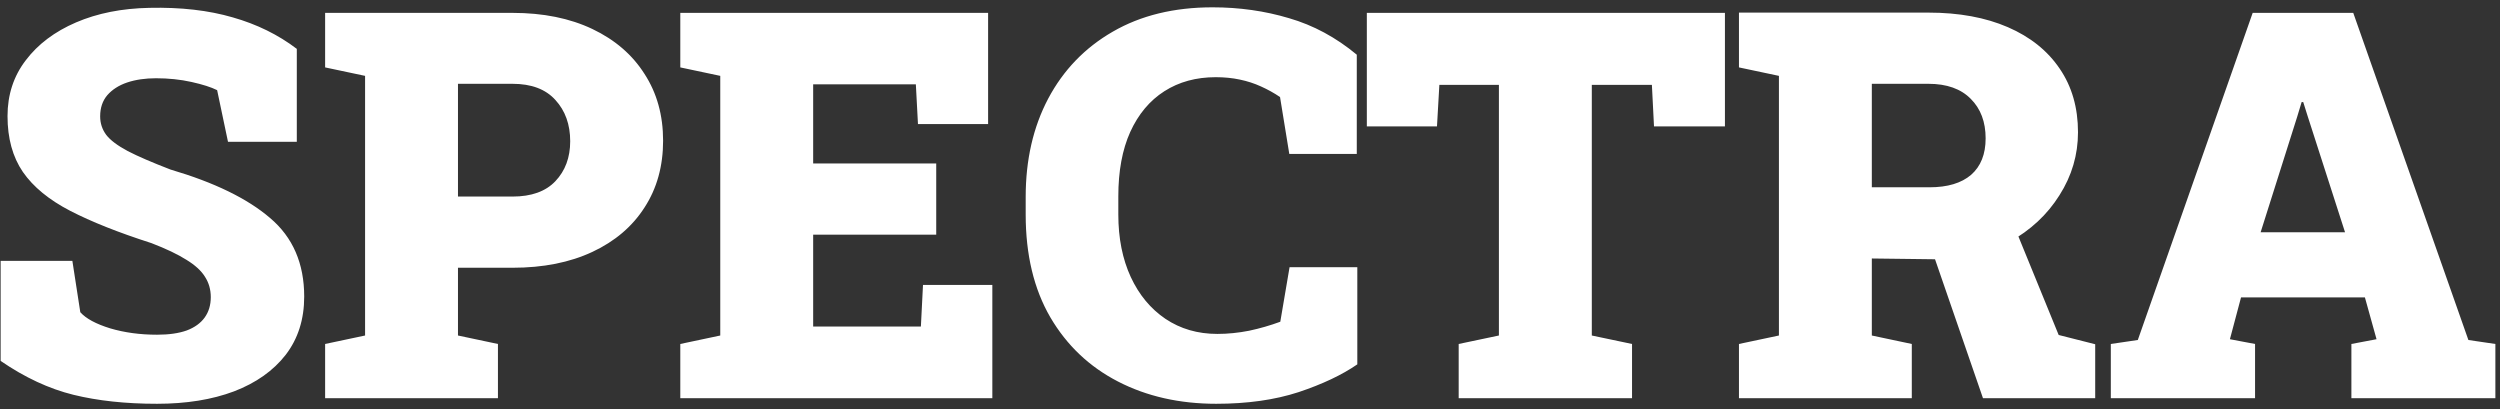 <svg width="226" height="37" viewBox="0 0 226 37" fill="none" xmlns="http://www.w3.org/2000/svg">
<rect x="0" y="0" width="226" height="37" fill="#333333" stroke="none"/>
<path d="M14.198 36.502C11.359 36.502 8.838 36.231 6.637 35.689C4.436 35.147 2.243 34.126 0.058 32.627V23.582H6.542L7.259 28.224C7.77 28.798 8.671 29.285 9.963 29.684C11.255 30.066 12.666 30.258 14.198 30.258C15.266 30.258 16.16 30.13 16.877 29.875C17.595 29.604 18.137 29.213 18.504 28.703C18.871 28.192 19.055 27.578 19.055 26.86C19.055 26.174 18.879 25.56 18.528 25.018C18.193 24.476 17.635 23.965 16.854 23.487C16.072 22.992 15.019 22.49 13.695 21.98C10.713 21.023 8.264 20.049 6.35 19.061C4.436 18.072 3.008 16.899 2.067 15.543C1.142 14.188 0.68 12.505 0.68 10.495C0.68 8.565 1.23 6.882 2.331 5.447C3.431 3.995 4.946 2.855 6.876 2.025C8.806 1.196 11.016 0.757 13.504 0.709C16.343 0.646 18.855 0.933 21.041 1.571C23.226 2.193 25.156 3.142 26.831 4.418V12.816H20.61L19.629 8.15C19.087 7.879 18.313 7.632 17.308 7.409C16.303 7.185 15.235 7.074 14.102 7.074C13.129 7.074 12.26 7.201 11.494 7.457C10.745 7.712 10.146 8.095 9.7 8.605C9.269 9.115 9.054 9.753 9.054 10.519C9.054 11.141 9.237 11.699 9.604 12.194C9.971 12.672 10.617 13.159 11.542 13.653C12.467 14.132 13.759 14.69 15.418 15.328C19.374 16.492 22.372 17.952 24.414 19.706C26.472 21.445 27.5 23.814 27.5 26.812C27.5 28.87 26.942 30.625 25.826 32.076C24.709 33.512 23.154 34.612 21.16 35.378C19.166 36.128 16.846 36.502 14.198 36.502ZM29.391 36V31.095L33.003 30.33V6.858L29.391 6.093V1.164H33.003H46.33C49.105 1.164 51.514 1.651 53.556 2.624C55.597 3.597 57.169 4.952 58.269 6.691C59.386 8.414 59.944 10.423 59.944 12.72C59.944 15.017 59.386 17.027 58.269 18.75C57.169 20.472 55.597 21.812 53.556 22.769C51.514 23.726 49.105 24.205 46.33 24.205H41.401V30.33L45.014 31.095V36H29.391ZM41.401 17.769H46.33C48.037 17.769 49.329 17.306 50.206 16.381C51.099 15.44 51.546 14.236 51.546 12.768C51.546 11.253 51.099 10.009 50.206 9.036C49.329 8.063 48.037 7.576 46.33 7.576H41.401V17.769ZM61.499 36V31.095L65.112 30.33V6.858L61.499 6.093V1.164H89.325V11.213H82.984L82.793 7.624H73.51V14.778H84.635V21.214H73.51V29.516H83.248L83.439 25.76H89.707V36H61.499ZM109.949 36.502C106.631 36.502 103.672 35.833 101.072 34.493C98.472 33.153 96.431 31.215 94.947 28.679C93.464 26.127 92.722 23.032 92.722 19.395V17.793C92.722 14.443 93.4 11.484 94.756 8.916C96.128 6.332 98.074 4.314 100.594 2.863C103.13 1.395 106.137 0.662 109.614 0.662C112.038 0.662 114.343 0.989 116.528 1.643C118.729 2.281 120.771 3.381 122.653 4.944V13.916H116.552L115.715 8.772C115.173 8.406 114.598 8.087 113.992 7.815C113.402 7.544 112.764 7.337 112.078 7.193C111.408 7.05 110.682 6.978 109.901 6.978C108.13 6.978 106.583 7.401 105.259 8.246C103.935 9.091 102.907 10.32 102.173 11.931C101.455 13.526 101.096 15.464 101.096 17.745V19.395C101.096 21.533 101.471 23.415 102.221 25.042C102.97 26.653 104.015 27.913 105.355 28.822C106.711 29.731 108.274 30.186 110.044 30.186C110.986 30.186 111.943 30.09 112.916 29.899C113.889 29.692 114.83 29.42 115.739 29.085L116.576 24.157H122.701V32.938C121.313 33.895 119.543 34.732 117.39 35.45C115.236 36.151 112.756 36.502 109.949 36.502ZM131.865 36V31.095L135.501 30.33V7.672H130.118L129.903 11.428H123.562V1.164H155.934V11.428H149.522L149.331 7.672H143.899V30.33L147.536 31.095V36H131.865ZM157.202 36V31.095L160.815 30.33V6.858L157.202 6.093V1.14H174.333C177.092 1.14 179.485 1.579 181.511 2.456C183.536 3.333 185.1 4.585 186.2 6.212C187.301 7.823 187.851 9.737 187.851 11.955C187.851 13.996 187.293 15.894 186.176 17.649C185.076 19.404 183.56 20.815 181.63 21.884C179.7 22.936 177.499 23.455 175.027 23.439L169.213 23.367V30.33L172.826 31.095V36H157.202ZM179.262 36L174.572 22.41L181.87 19.922L186.104 30.282L189.406 31.119V36H179.262ZM169.213 16.931H174.429C176.056 16.931 177.308 16.556 178.185 15.807C179.062 15.041 179.501 13.94 179.501 12.505C179.501 11.021 179.054 9.833 178.161 8.94C177.268 8.031 175.992 7.576 174.333 7.576H169.213V16.931ZM190.818 36V31.095L193.258 30.736L203.642 1.164H212.734L223.142 30.736L225.582 31.095V36H212.566V31.095L214.839 30.665L213.787 26.884H202.589L201.584 30.665L203.857 31.095V36H190.818ZM204.36 20.998H211.992L208.595 10.447L208.212 9.227H208.068L207.662 10.567L204.36 20.998Z" fill="white"/>
</svg>
